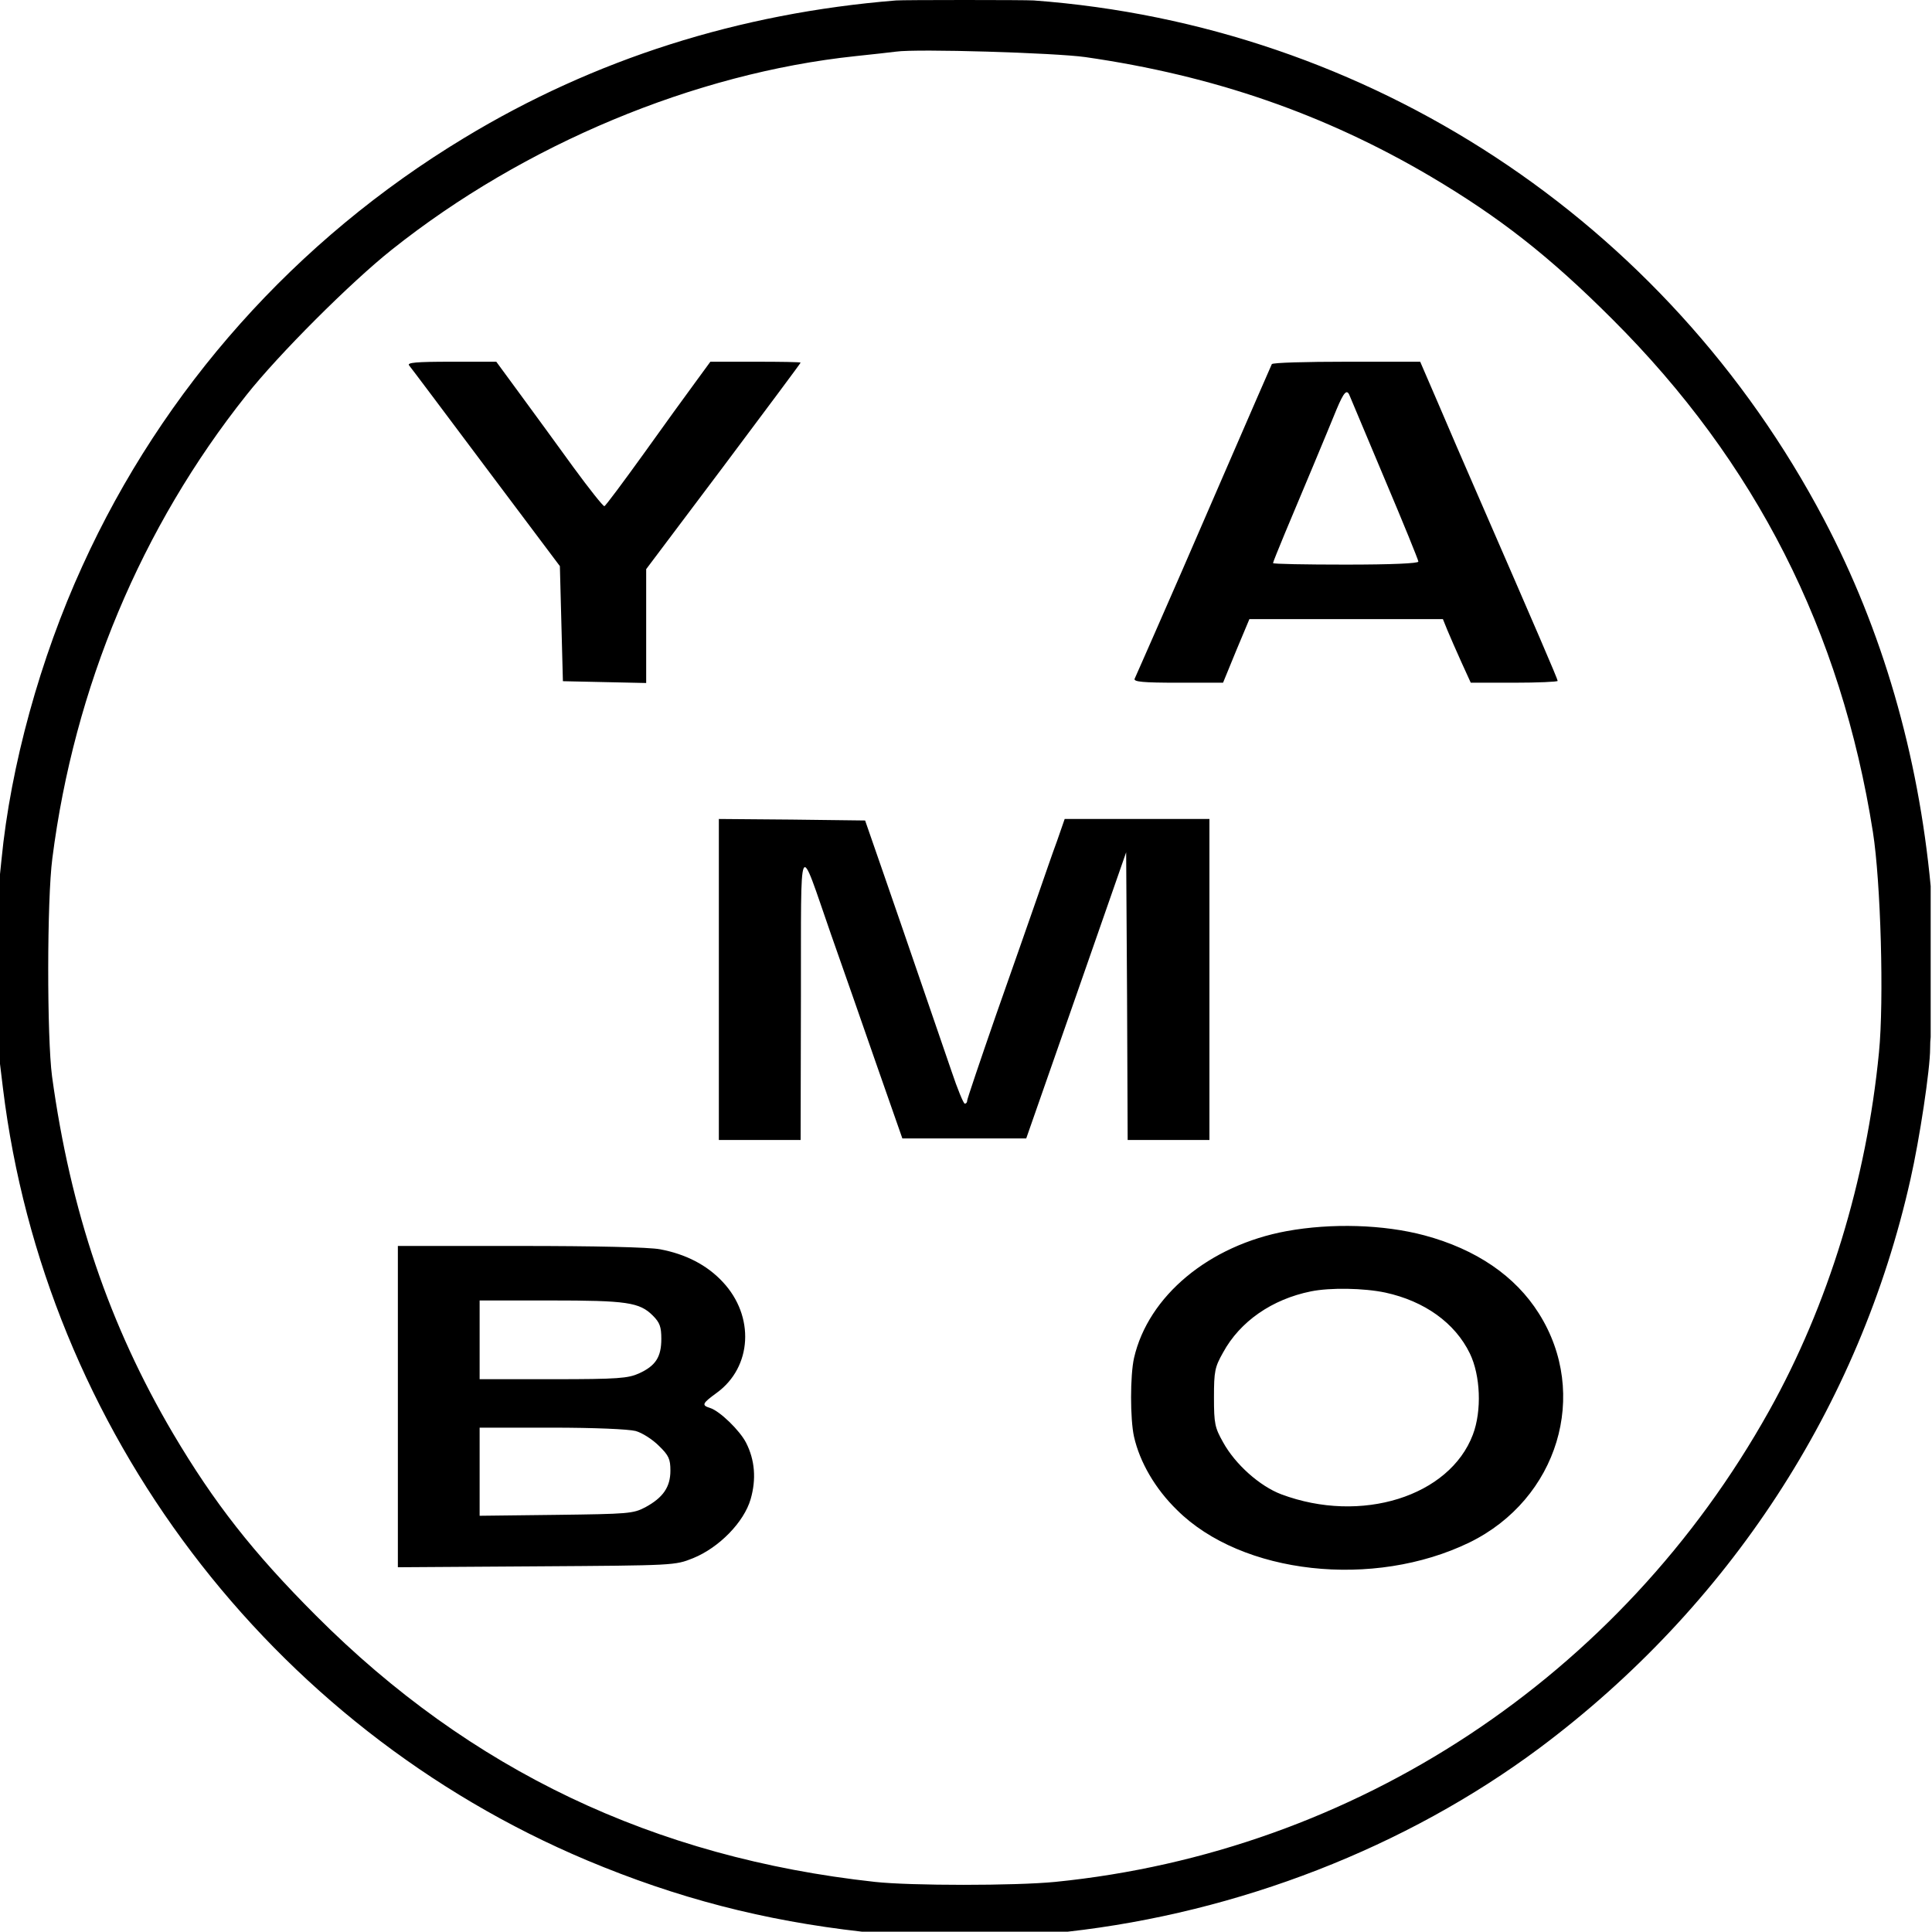 <?xml version="1.0" encoding="UTF-8" standalone="no"?>
<!DOCTYPE svg PUBLIC "-//W3C//DTD SVG 1.1//EN" "http://www.w3.org/Graphics/SVG/1.1/DTD/svg11.dtd">
<svg width="100%" height="100%" viewBox="0 0 638 638" version="1.1" xmlns="http://www.w3.org/2000/svg" xmlns:xlink="http://www.w3.org/1999/xlink" xml:space="preserve" xmlns:serif="http://www.serif.com/" style="fill-rule:evenodd;clip-rule:evenodd;stroke-linejoin:round;stroke-miterlimit:2;">
    <g transform="matrix(1,0,0,1,-321.614,-320.55)">
        <path d="M617.5,320.7C619.7,320.5 660.5,320.5 663,320.7C773.7,328.9 871.9,393.4 923.9,492C943.205,528.63 955.061,569.573 959.178,613.179L959.178,663.027C959.065,663.888 959,665.212 959,666.7C959,673.7 955.5,696.8 952.5,710C935.7,785 892.5,851.1 830,897.8C785.947,930.625 730.579,952.135 674.144,958.452L606.319,958.452C573.686,954.78 545.237,947.37 515.5,934.9C410.7,890.8 336.4,792.7 322.6,680C322.246,677.284 321.907,674.46 321.614,671.881L321.614,609.231C321.776,607.693 321.941,606.086 322.1,604.5C325.1,573.5 334.9,537.9 348.8,507.5C375.4,448.9 419.3,399.7 474.9,366.1C517.8,340.1 565.6,324.9 617.5,320.7ZM617.5,337.6C615.9,337.8 609.8,338.5 604,339.1C551.1,344.7 494.7,368.2 451,403C437.4,413.8 413.6,437.6 403,451C368.3,494.6 346.1,547.6 338.9,604C337.1,617.7 337.1,663.1 338.8,676C344.9,720.5 357.7,758.2 378.8,794C392.3,816.8 405.1,833.2 426,854.1C476.9,905.1 537.5,934 610.5,942C622.3,943.3 657,943.3 670.1,942C769.1,932.1 856.8,874.3 905.8,786.5C925.3,751.6 938,710.3 942.1,668.1C943.8,651 942.7,611.8 940.1,595.3C929.6,528.8 901.4,473.2 854.1,426C833.2,405.1 816.8,392.3 794,378.8C759,358.2 722.4,345.5 680,339.4C670.1,338 624.4,336.6 617.5,337.6ZM493.5,450.9C497.9,456.9 505.8,467.7 511,474.9C516.2,482 520.8,487.8 521.2,487.7C521.6,487.6 527.4,479.8 534.1,470.5C540.8,461.1 548.5,450.5 551.3,446.7L556.2,440L571.1,440C579.3,440 586,440.1 586,440.3C586,440.5 574.5,455.9 560.5,474.6L535,508.5L535,546.1L521.3,545.8L507.5,545.5L506.5,507.5L482.1,475C468.7,457.1 457.3,441.9 456.7,441.2C456,440.3 458.9,440 470.6,440L485.5,440L493.5,450.9ZM796.3,453.2C799.4,460.5 805.4,474.4 809.6,484C829.1,528.8 836,544.8 836,545.4C836,545.7 829.5,546 821.6,546L807.3,546L804.2,539.2C802.5,535.5 800.5,530.8 799.6,528.7L798.1,525L734.2,525L729.8,535.5L725.5,546L710.6,546C699.1,546 695.9,545.7 696.3,544.7C696.6,544.1 699.6,537.2 703,529.5C706.4,521.8 716.4,498.9 725.2,478.5C734,458.2 741.4,441.2 741.6,440.8C741.9,440.3 753,440 766.4,440L790.6,440L796.3,453.2ZM763,455.7C760.2,462.6 751.3,483.9 745.9,496.7C743.8,501.8 742,506.2 742,506.5C742,506.8 752.8,507 766,507C781.3,507 790,506.6 790,506C790,505.5 785,493.2 778.9,478.8C772.8,464.3 767.6,451.9 767.3,451.2C766.4,448.9 765.4,450 763,455.7ZM539.6,733.1C548.1,734.7 555.1,738.3 560.3,743.9C570.9,755.2 570,772 558.3,780.5C553.5,784 553.2,784.6 556.1,785.5C559.3,786.5 565.9,792.9 568,797C570.9,802.7 571.4,809 569.5,815.6C567.3,823.2 559.1,831.6 550.5,835.1C544.5,837.5 544.5,837.5 498.8,837.8L453,838.1L453,732L493.3,732C518.2,732 535.9,732.4 539.6,733.1ZM480,821.1L505.3,820.8C529.1,820.5 530.7,820.4 534.7,818.3C540.6,815.1 543,811.6 543,806.2C543,802.4 542.5,801.2 539.2,798C537.1,795.9 533.7,793.7 531.5,793.1C529.1,792.5 518,792 503.8,792L480,792L480,821.1ZM480,776L504.3,776C525.8,776 529,775.7 532.6,774.1C538.1,771.6 540,768.7 540,762.7C540,758.7 539.5,757.3 537.2,755C532.8,750.6 528.6,750 503.3,750L480,750L480,776ZM792,728.5C809.1,733.1 822,741.9 829.8,754.3C846.6,780.9 836.1,815.6 806.9,829.9C775.2,845.3 731.7,840.5 710.3,819.2C703.1,812.2 698,803.4 696.1,795C694.8,789.2 694.8,774.8 696.1,769C700.8,748.5 720.9,731.8 746.5,727.1C761.3,724.4 778.5,724.9 792,728.5ZM754.5,747C741.7,749.6 731.1,756.9 725.5,767.2C722.8,772 722.5,773.3 722.5,782C722.5,790.7 722.8,792 725.5,796.8C729.5,804.1 737.6,811.3 744.7,814C771.1,823.9 800.3,814.7 808,794.3C811,786.4 810.5,774.7 807,767.5C802.1,757.4 792,750.2 779.1,747.4C772,745.9 760.9,745.7 754.5,747ZM613.2,608.5C620.8,630.4 631.1,660.6 635.8,674.2C637.8,680.2 639.8,685 640.2,685C640.7,685 641,684.6 641,684C641,683.5 645.3,670.8 650.5,655.8C655.8,640.8 661.9,623.3 664.1,617C666.3,610.7 669.2,602.2 670.7,598.2L673.2,591L721,591L721,697L694,697L693.8,649.5L693.5,602L677,649.3L660.5,696.5L619.6,696.5L611.2,672.5C606.6,659.3 599.8,639.7 596,629C585.1,597.7 586.2,595.5 586.1,649.7L586,697L559,697L559,591L583.1,591.2L607.3,591.5L613.2,608.5Z"/>
    </g>
</svg>

